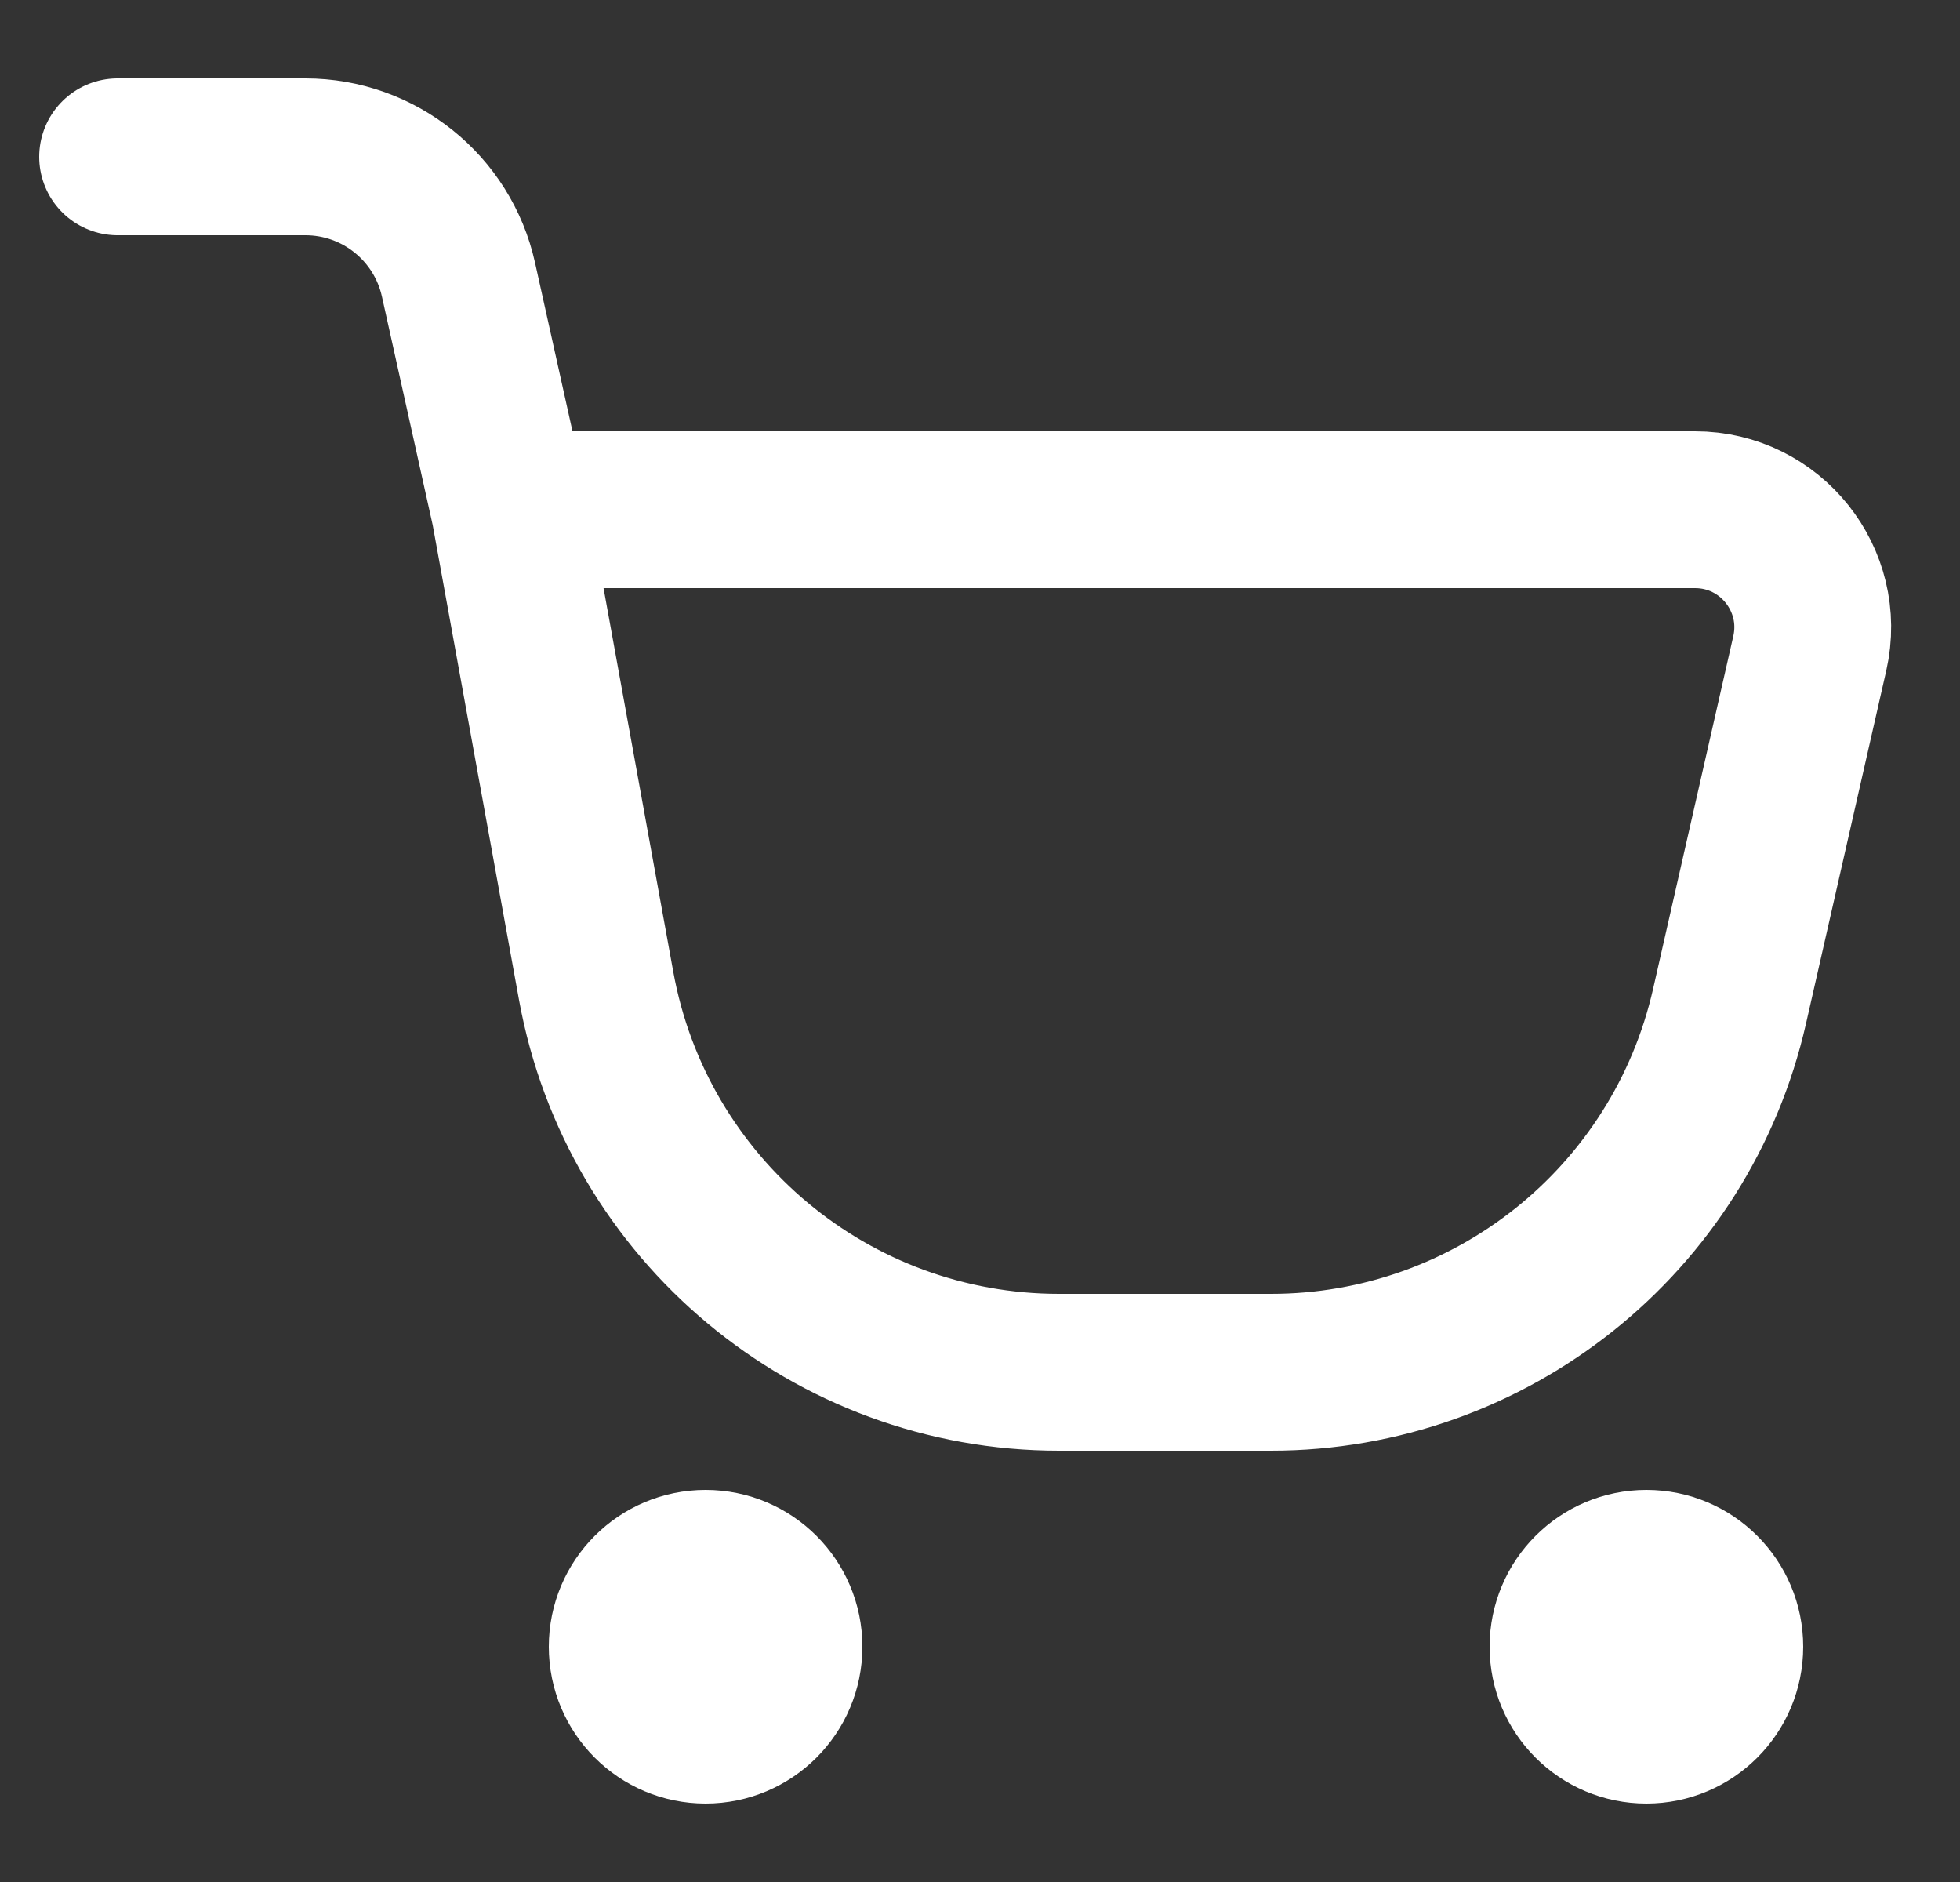 <svg width="25" height="24" viewBox="0 0 25 24" fill="none" xmlns="http://www.w3.org/2000/svg">
<rect x="0" y="0" width="25" height="24" fill="#333333" stroke="none"/>
<path d="M1.5 2H3.896C4.833 2 5.645 2.651 5.848 3.566L6.5 6.5M6.5 6.5L7.604 12.573C8.123 15.426 10.608 17.5 13.508 17.5H16.211C19.012 17.5 21.441 15.562 22.061 12.83L23.084 8.332C23.297 7.394 22.583 6.5 21.621 6.5H6.5Z" stroke="white" stroke-width="2" stroke-linecap="round"/>
<circle cx="9" cy="21" r="1" stroke="white" stroke-width="2"/>
<circle cx="21" cy="21" r="1" stroke="white" stroke-width="2"/>
</svg>
